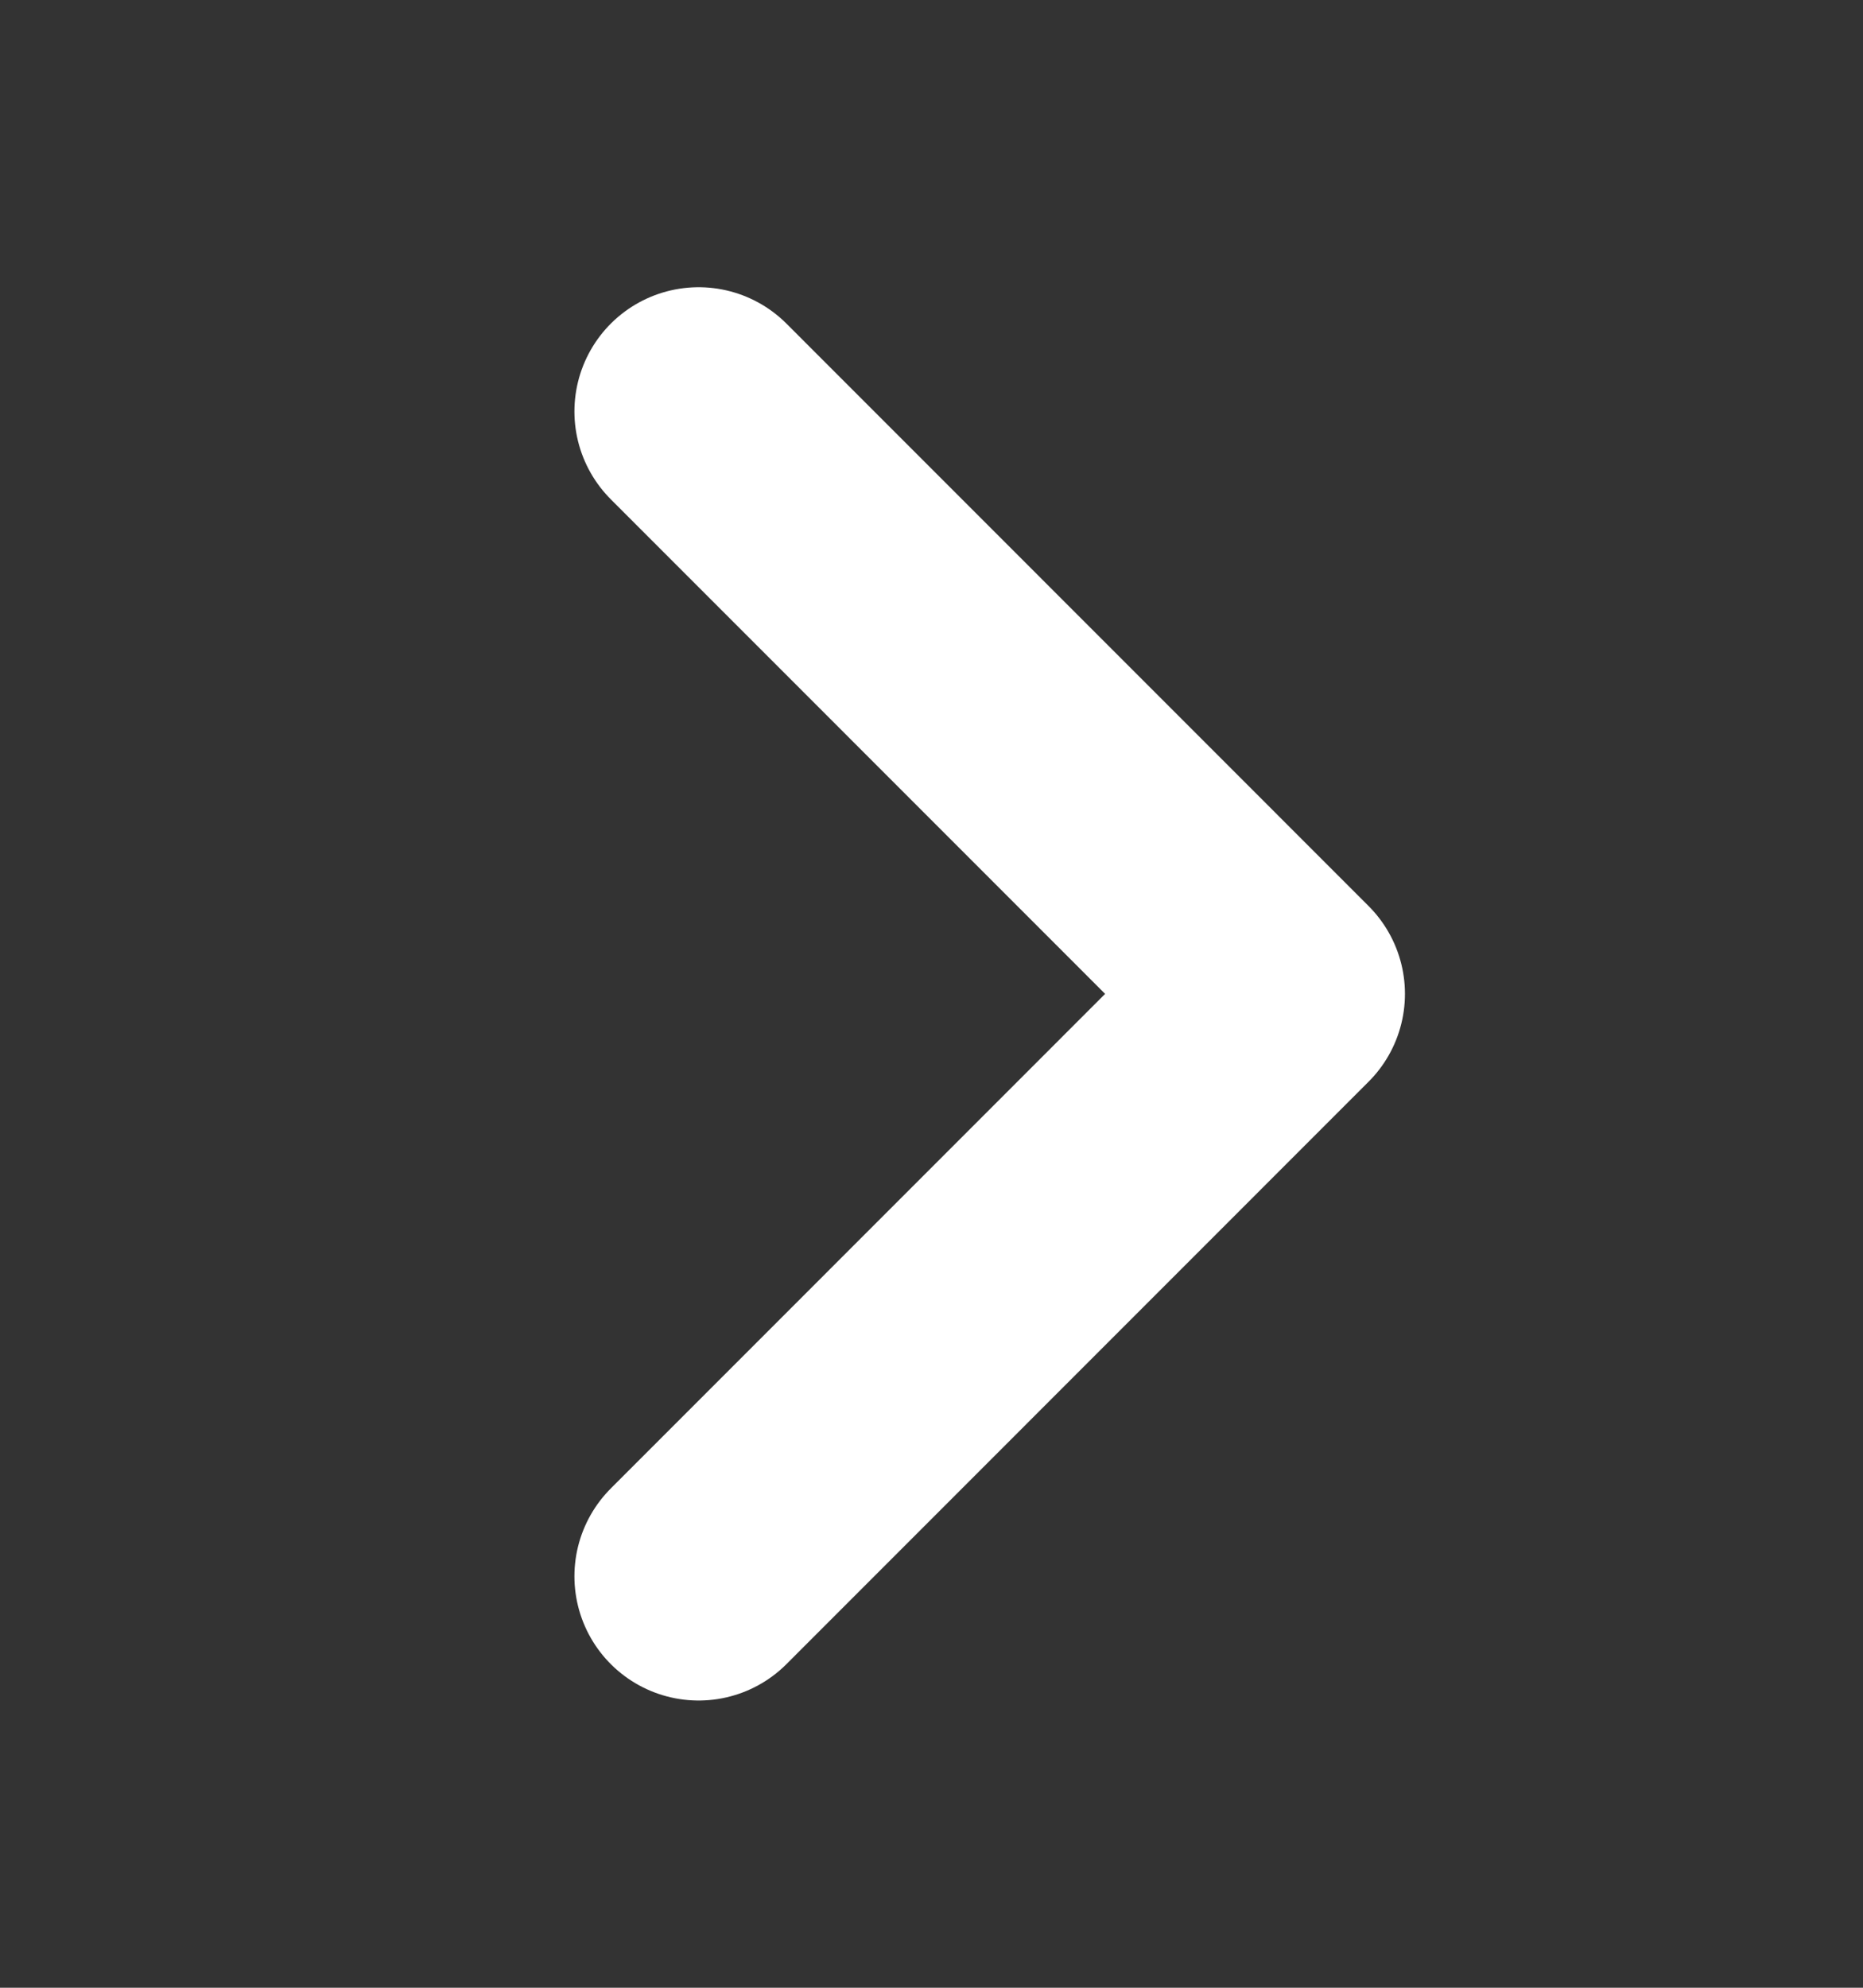 <svg width="15" height="16" viewBox="0 0 15 16" fill="none" xmlns="http://www.w3.org/2000/svg">
<rect x="0" y="0" width="15" height="16" fill="#333333" stroke="none"/>
<path d="M5.625 3.312L10.312 8L5.625 12.688" stroke="white" stroke-width="2" stroke-linecap="round" stroke-linejoin="round"/>
</svg>
